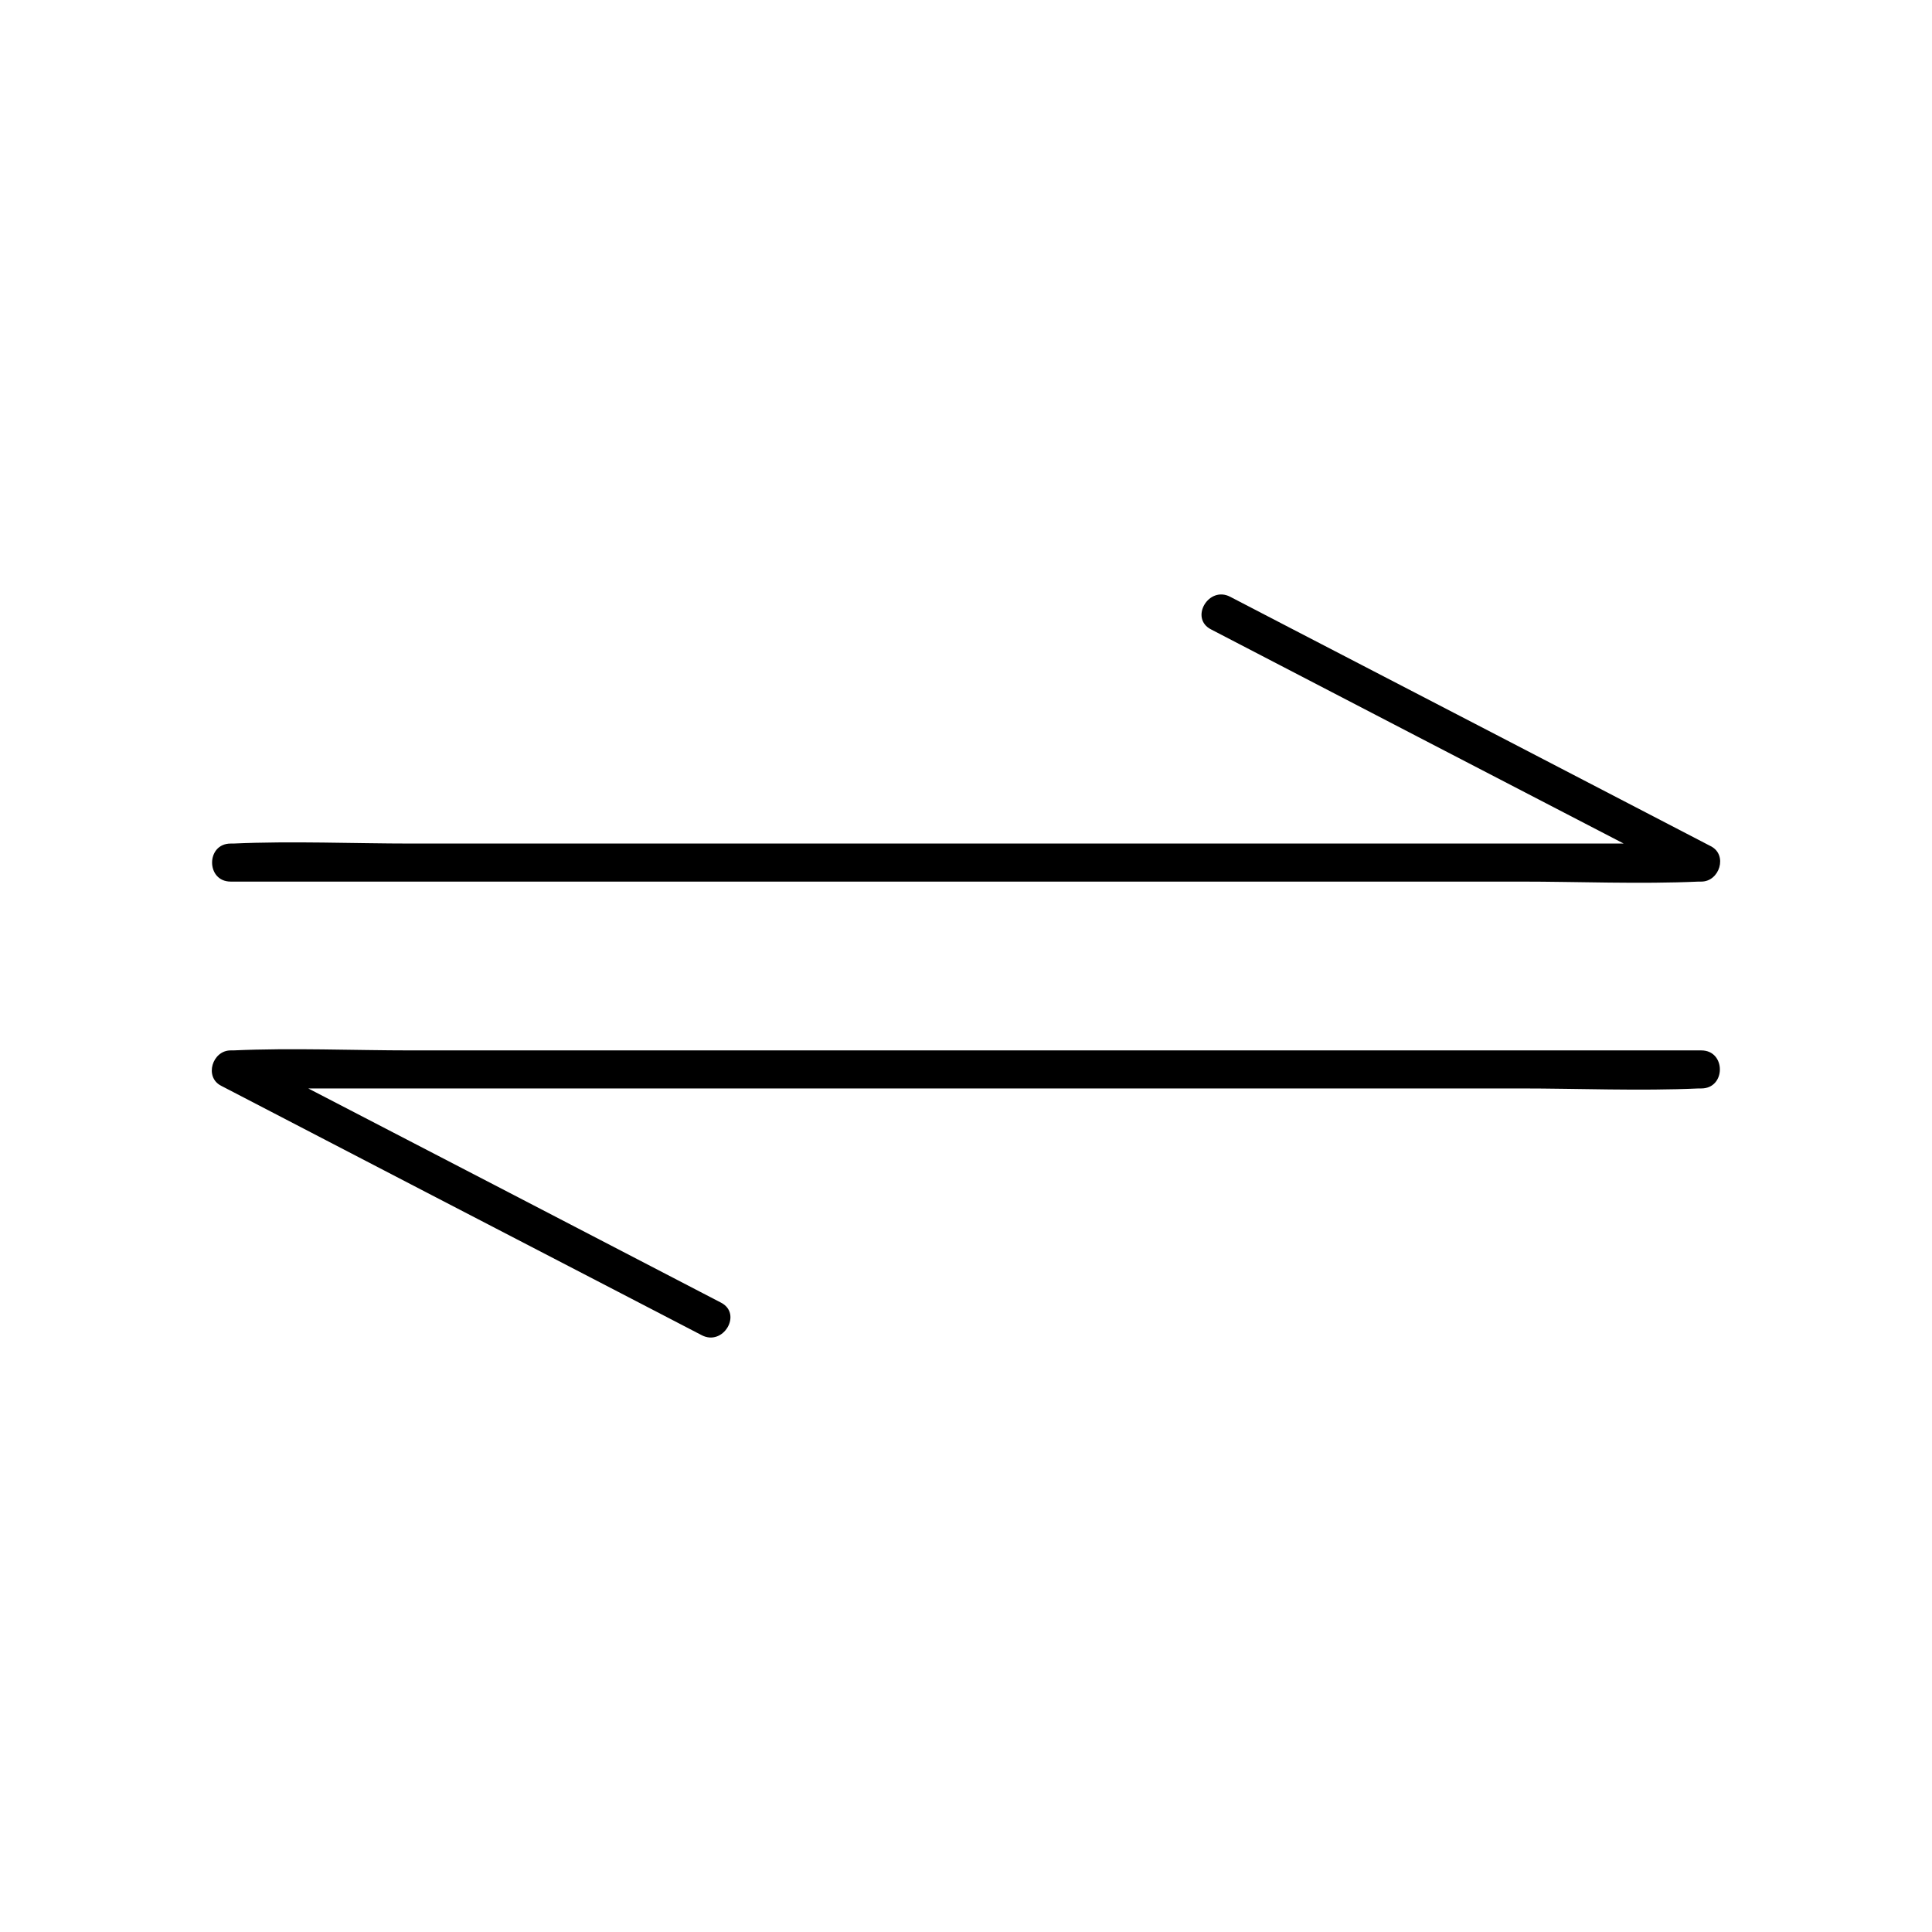 <?xml version="1.0" encoding="UTF-8"?>
<!-- Uploaded to: SVG Repo, www.svgrepo.com, Generator: SVG Repo Mixer Tools -->
<svg fill="#000000" width="800px" height="800px" version="1.1" viewBox="144 144 512 512" xmlns="http://www.w3.org/2000/svg">
 <g>
  <path d="m205.12 377.63h38.793 93.203 112.25 97.438c15.719 0 31.641 0.707 47.359 0h0.707c4.836 0 7.055-7.055 2.519-9.371-37.18-19.348-74.363-38.594-111.64-57.938-5.238-2.719-10.48-5.441-15.719-8.16-5.742-3.023-10.883 5.742-5.039 8.664 37.18 19.348 74.363 38.594 111.64 57.938 5.238 2.719 10.48 5.441 15.719 8.16 0.805-3.125 1.715-6.246 2.519-9.371h-38.793-93.203-112.25-97.438c-15.719 0-31.641-0.707-47.359 0h-0.707c-6.551 0.004-6.551 10.078 0 10.078z"/>
  <path d="m594.87 422.37h-38.793-93.203-112.25-97.438c-15.719 0-31.641-0.707-47.359 0h-0.707c-4.836 0-7.055 7.055-2.519 9.371 37.18 19.348 74.363 38.594 111.64 57.938 5.238 2.719 10.48 5.441 15.719 8.16 5.742 3.023 10.883-5.742 5.039-8.664-37.18-19.348-74.363-38.594-111.64-57.938-5.238-2.719-10.48-5.441-15.719-8.16-0.805 3.125-1.715 6.246-2.519 9.371h38.793 93.203 112.25 97.438c15.719 0 31.641 0.707 47.359 0h0.707c6.551 0 6.551-10.078 0-10.078z"/>
 </g>
</svg>